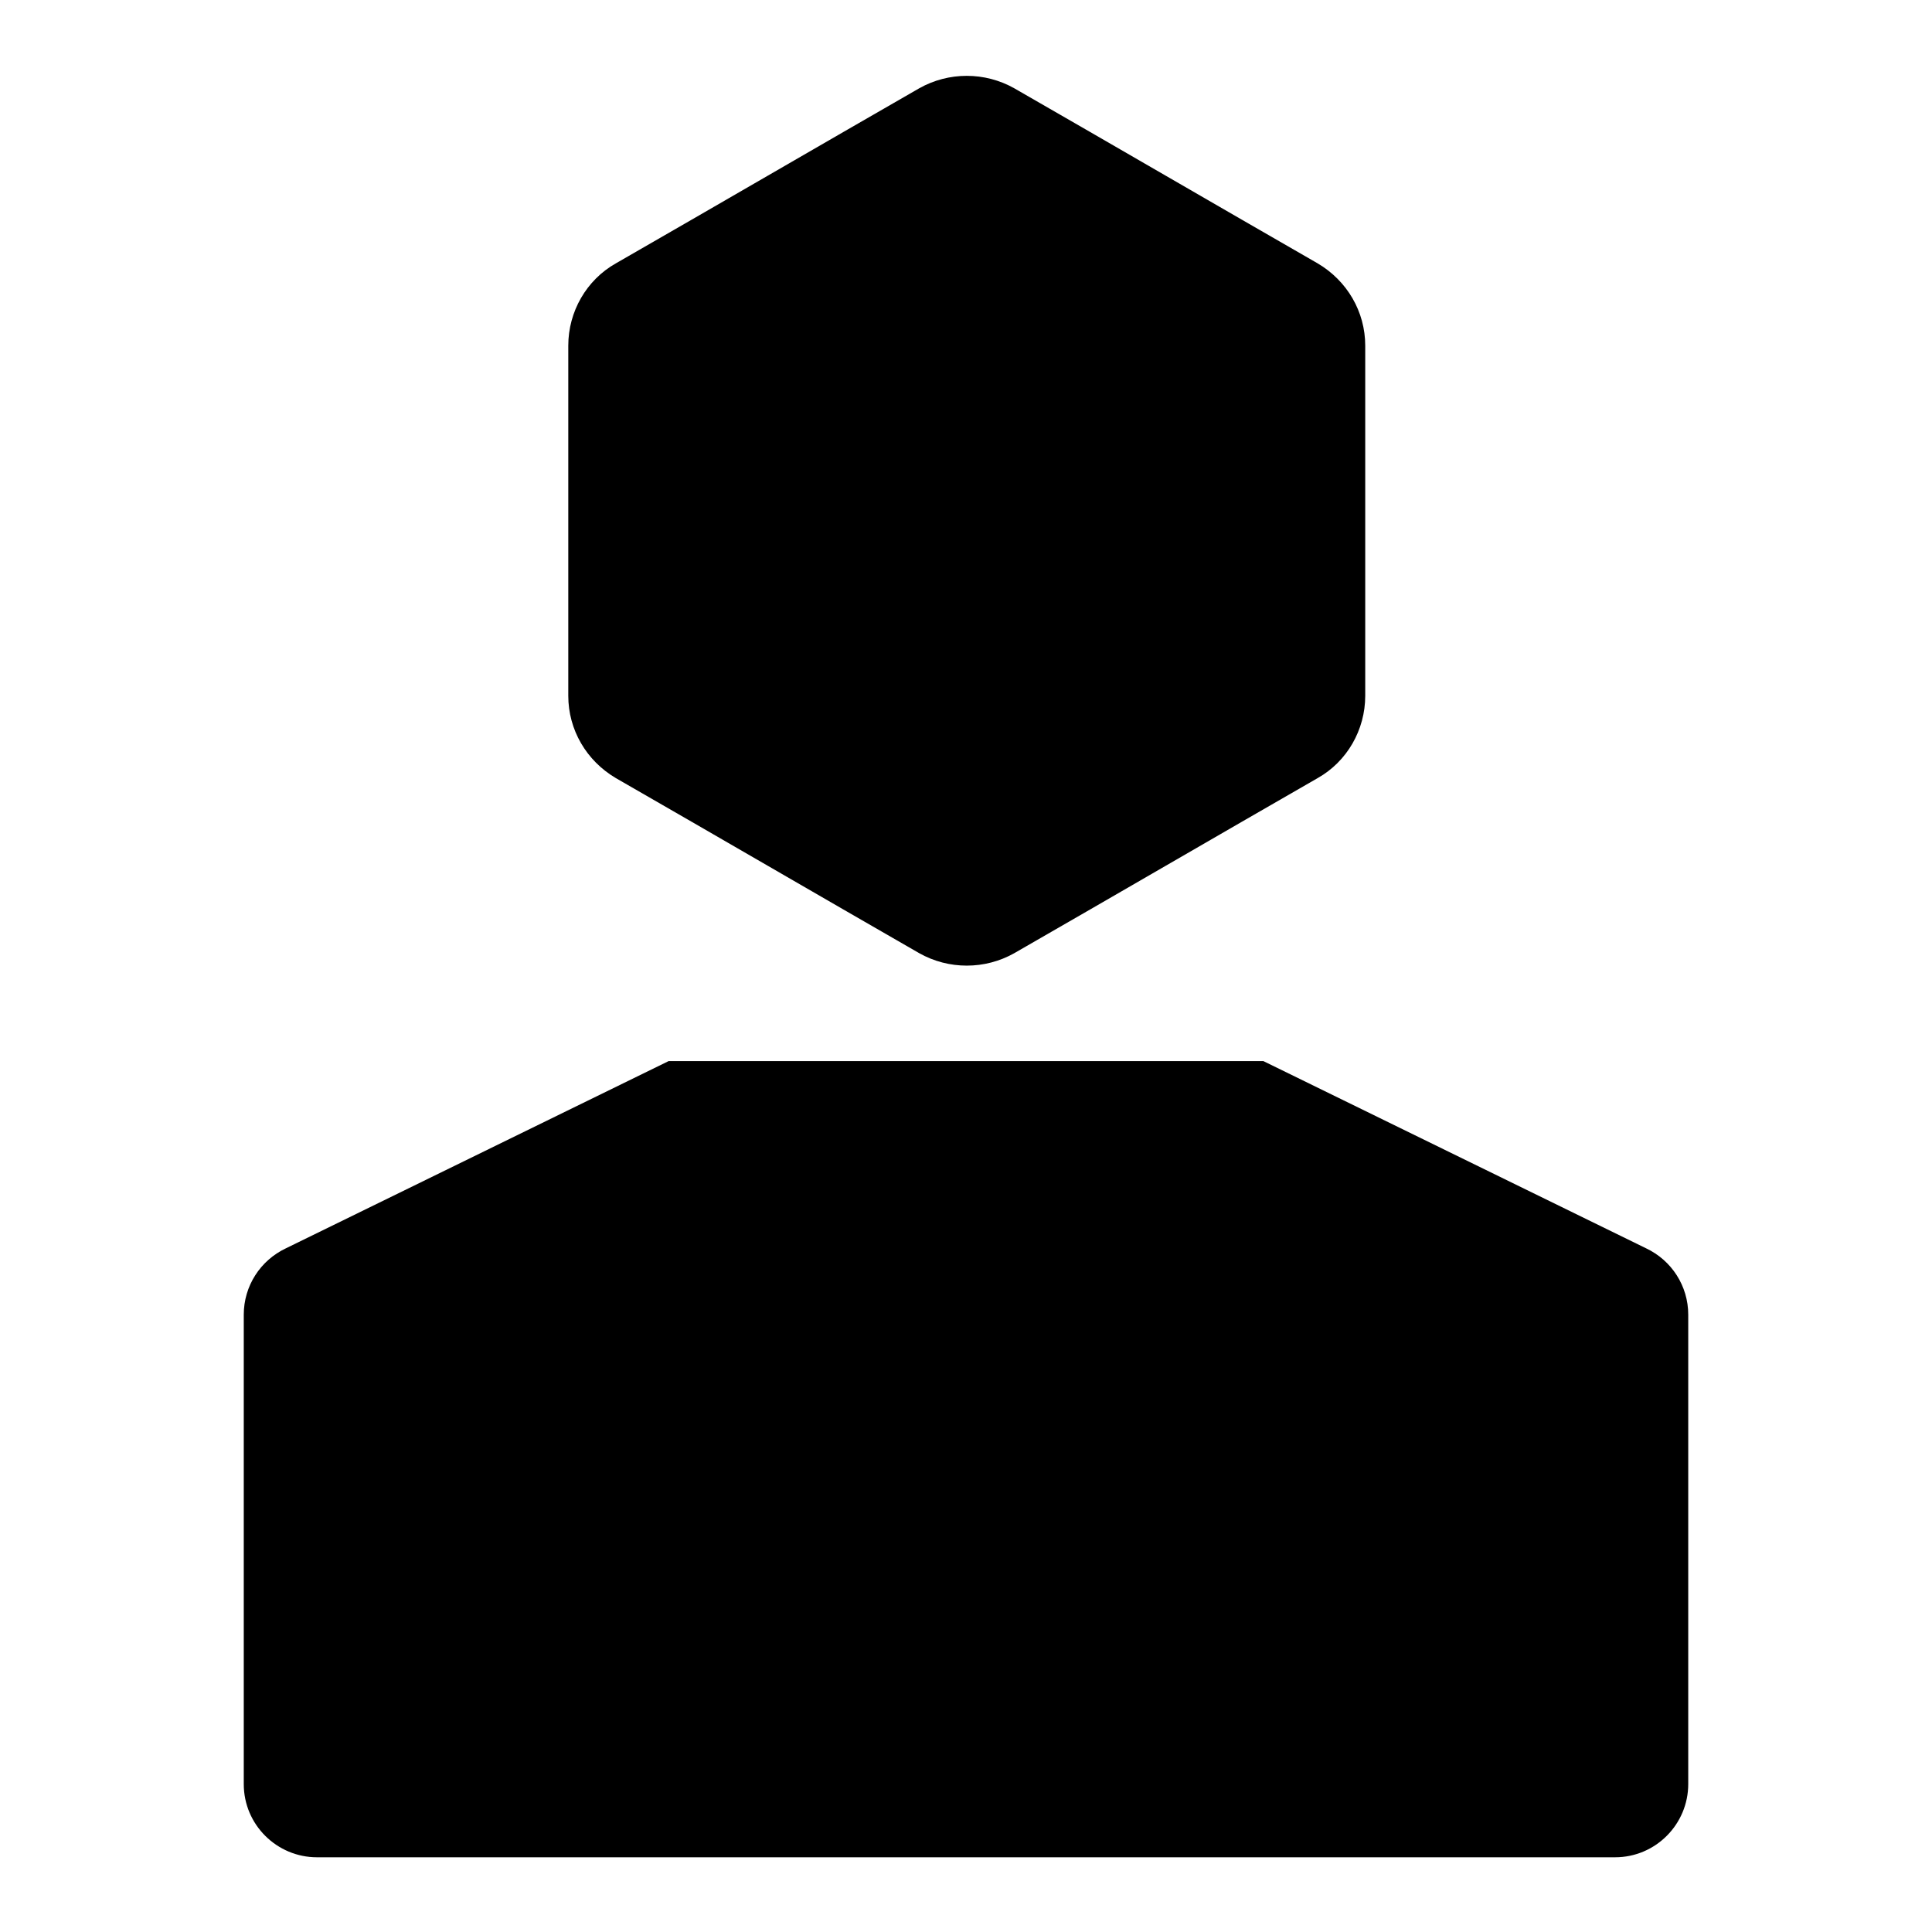 <?xml version="1.0" encoding="utf-8"?>
<!-- Svg Vector Icons : http://www.onlinewebfonts.com/icon -->
<!DOCTYPE svg PUBLIC "-//W3C//DTD SVG 1.1//EN" "http://www.w3.org/Graphics/SVG/1.1/DTD/svg11.dtd">
<svg version="1.1" xmlns="http://www.w3.org/2000/svg" xmlns:xlink="http://www.w3.org/1999/xlink" x="0px" y="0px" viewBox="0 0 256 256" enable-background="new 0 0 256 256" xml:space="preserve">
<g><g><path fill="#000000" d="M167.4,140.6l50.7,24.8c3.4,1.6,5.6,5,5.6,8.8v62.2c0,5.3-4.3,9.7-9.7,9.7H42c-5.3,0-9.7-4.3-9.7-9.7v-62.2c0-3.8,2.2-7.2,5.6-8.8l50.7-24.8"/><path fill="#000000" d="M75.3,92.2c0,4.5,2.4,8.6,6.3,10.9c13.4,7.7,26.8,15.5,40.2,23.2c3.9,2.2,8.7,2.2,12.6,0c13.4-7.7,26.8-15.5,40.2-23.2c3.9-2.2,6.3-6.4,6.3-10.9c0-15.5,0-30.9,0-46.4c0-4.5-2.4-8.6-6.3-10.9c-13.4-7.7-26.8-15.5-40.2-23.2c-3.9-2.2-8.7-2.2-12.6,0c-13.4,7.7-26.8,15.5-40.2,23.2c-3.9,2.2-6.3,6.4-6.3,10.9C75.3,61.2,75.3,76.7,75.3,92.2z"/><path fill="#000000" d="M128,219.5L114.2,200l13.8-44.9l13.8,44.9L128,219.5z"/></g></g>
</svg>